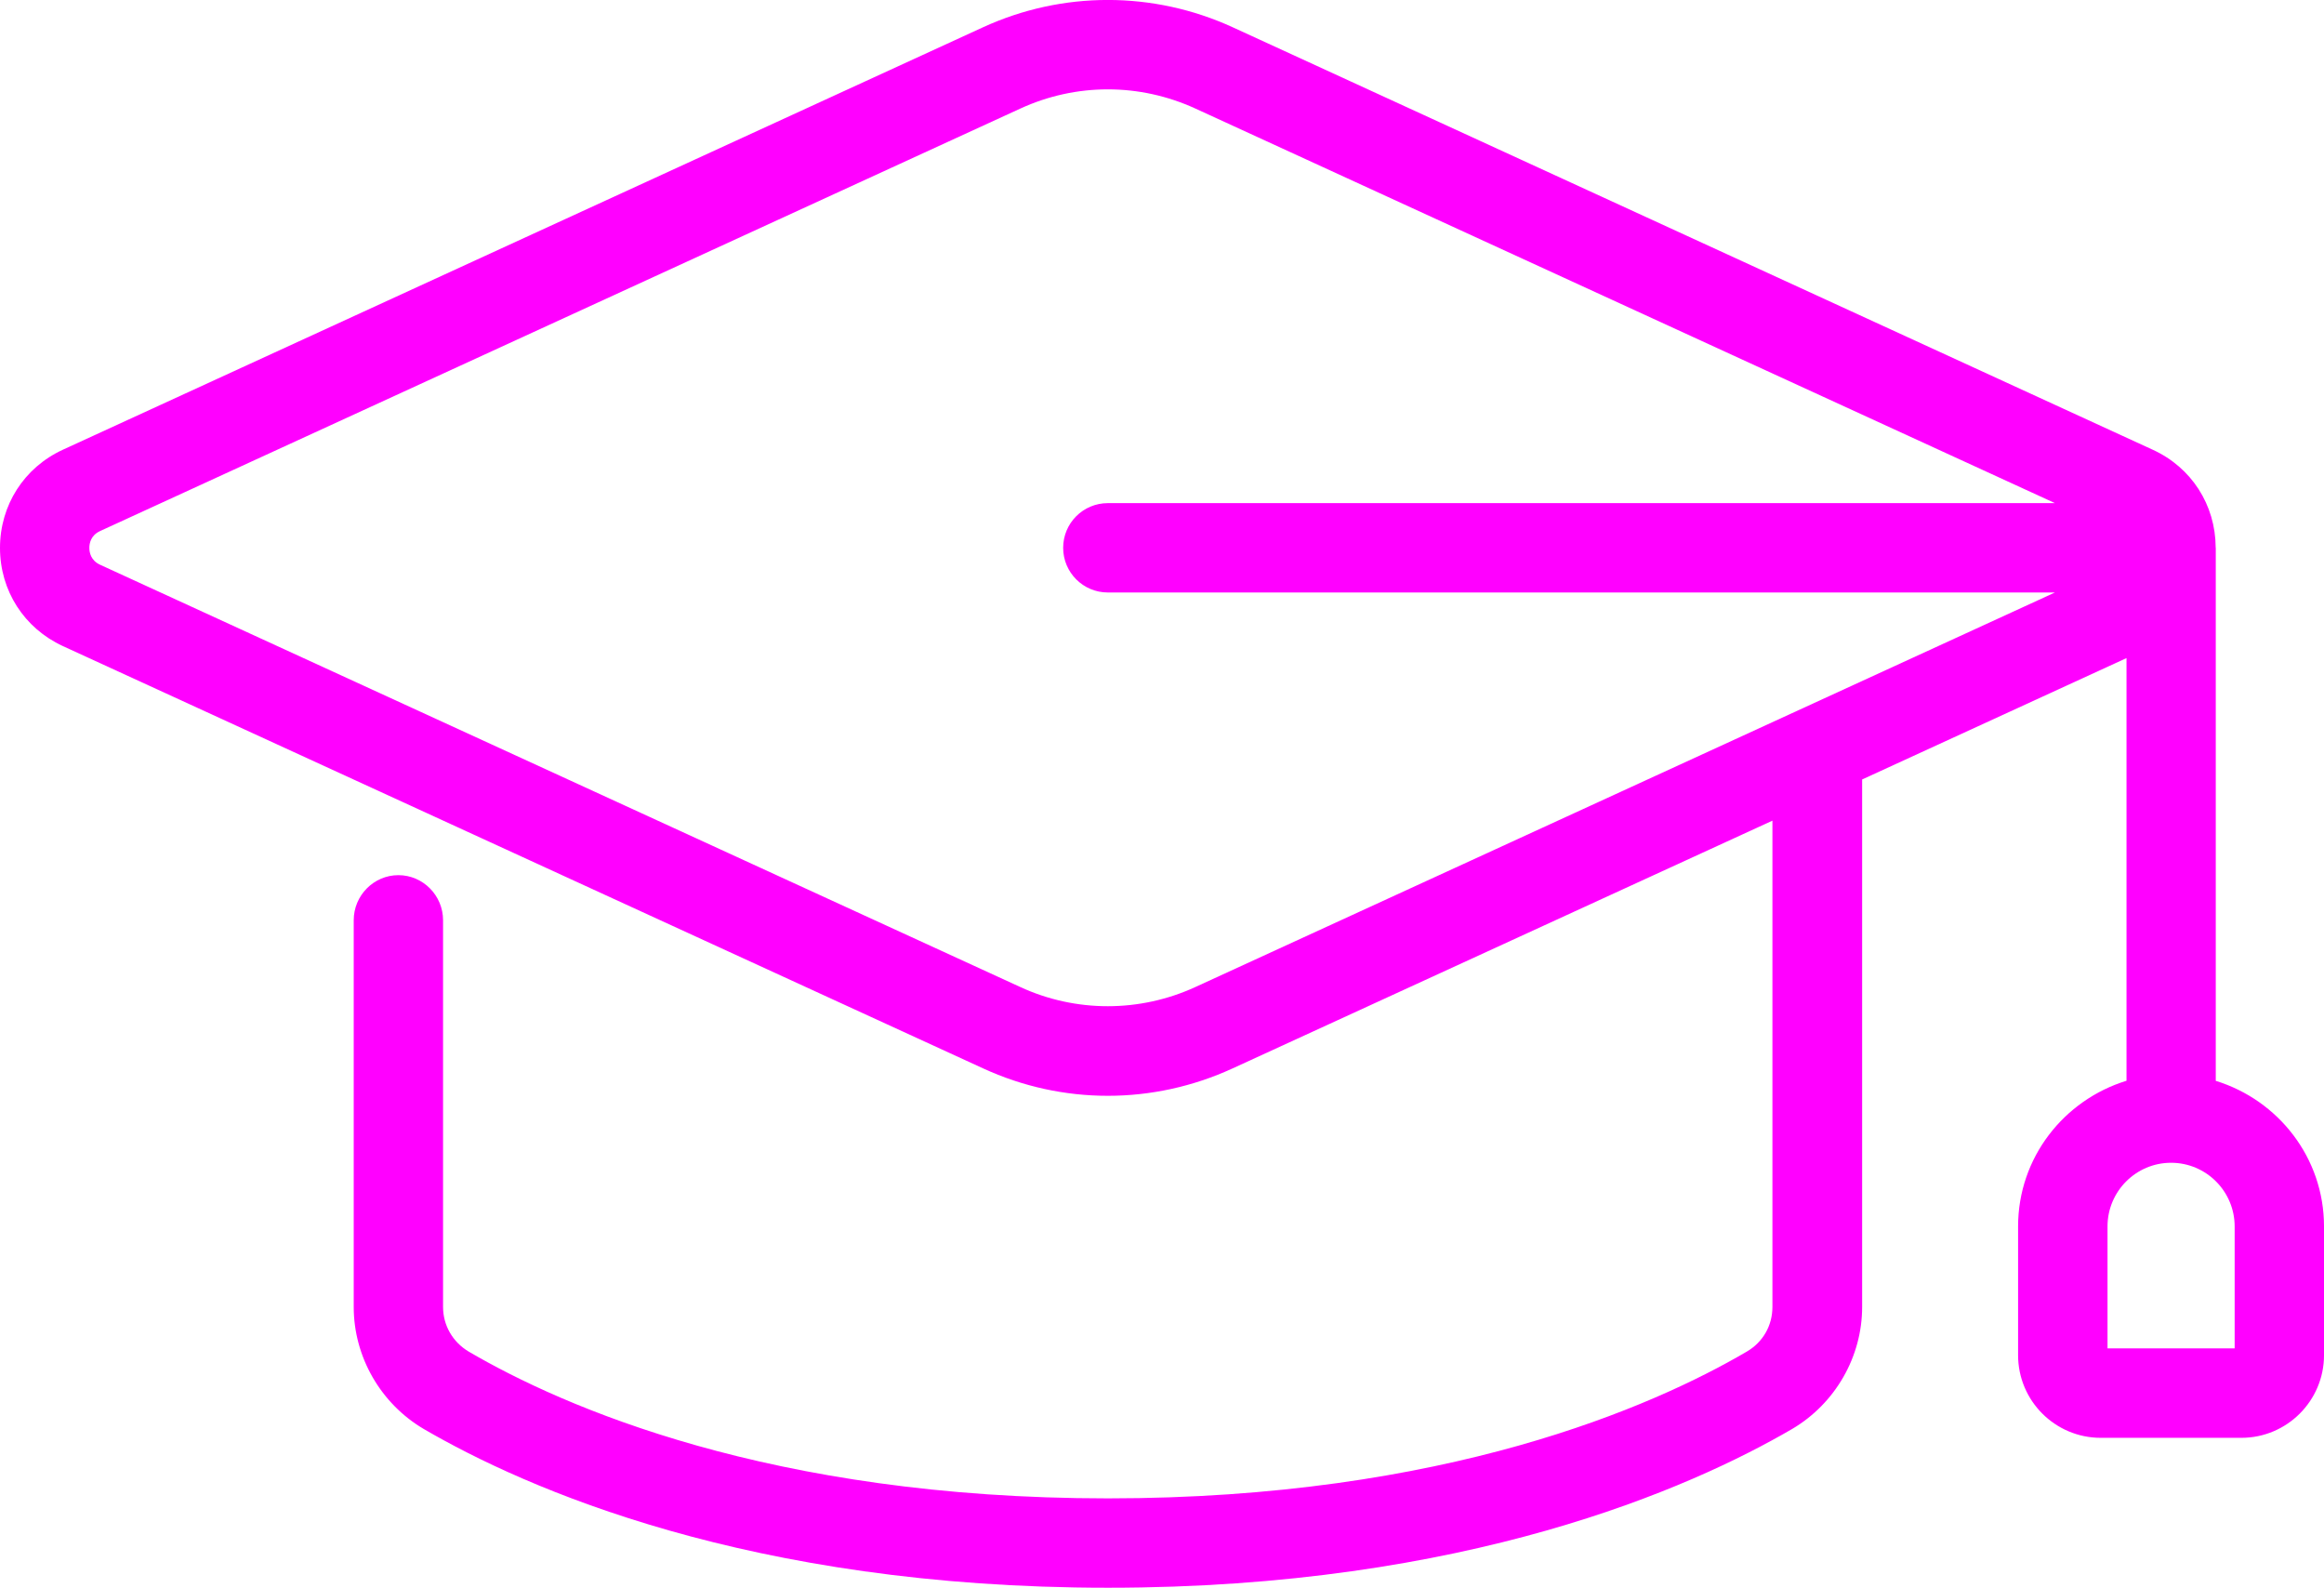 <?xml version="1.0" encoding="UTF-8"?>
<svg id="Layer_1" data-name="Layer 1" xmlns="http://www.w3.org/2000/svg" viewBox="0 0 253.35 173.06">
  <defs>
    <style>
      .cls-1 {
        fill: #f0f;
      }
    </style>
  </defs>
  <path class="cls-1" d="M0,59.72c0,4.66,2.63,8.75,6.85,10.7l100.32,46.03c4.32,1.99,8.95,2.99,13.6,2.99,4.64,0,9.28-1,13.61-2.99l58.84-27v53.01c0,2.02-1.03,3.84-2.81,4.87-10.21,5.98-32.86,15.99-69.63,15.99-36.82,0-59.46-10.02-69.67-15.99-1.74-1.03-2.81-2.85-2.81-4.87v-42.16c0-2.69-2.18-4.91-4.87-4.91s-4.87,2.22-4.87,4.91v42.16c0,5.42,2.93,10.53,7.64,13.3,11.08,6.45,35.47,17.3,74.58,17.3,39.07,0,63.5-10.85,74.58-17.3,4.71-2.77,7.64-7.88,7.64-13.3v-57.5s28.82-13.23,28.82-13.23v46.07c-6.82,2.09-11.82,8.38-11.82,15.88v14.03c0,4.97,4.04,9.01,9.01,9.01h15.33c4.97,0,9.01-4.04,9.01-9.01v-14.03c0-7.49-4.99-13.77-11.8-15.87v-58.08s-.01-.04-.01-.06c-.02-4.64-2.64-8.72-6.86-10.65L134.38,2.97c-8.65-3.96-18.55-3.97-27.21,0L6.85,49.02C2.63,50.96,0,55.06,0,59.72ZM236.68,126.74c3.82,0,6.93,3.11,6.93,6.94v13.29h-13.86v-13.29c0-3.83,3.11-6.94,6.93-6.94ZM9.74,59.72c0-.49.15-1.37,1.18-1.84L111.24,11.83c3.03-1.39,6.27-2.09,9.53-2.09,3.25,0,6.51.7,9.54,2.09l93.71,43.01h-103.25c-2.69,0-4.87,2.18-4.87,4.87s2.18,4.87,4.87,4.87h103.25s-93.72,43.01-93.72,43.01c-6.04,2.77-13,2.79-19.06,0L10.92,61.56c-1.03-.47-1.18-1.36-1.18-1.84Z"/>
</svg>